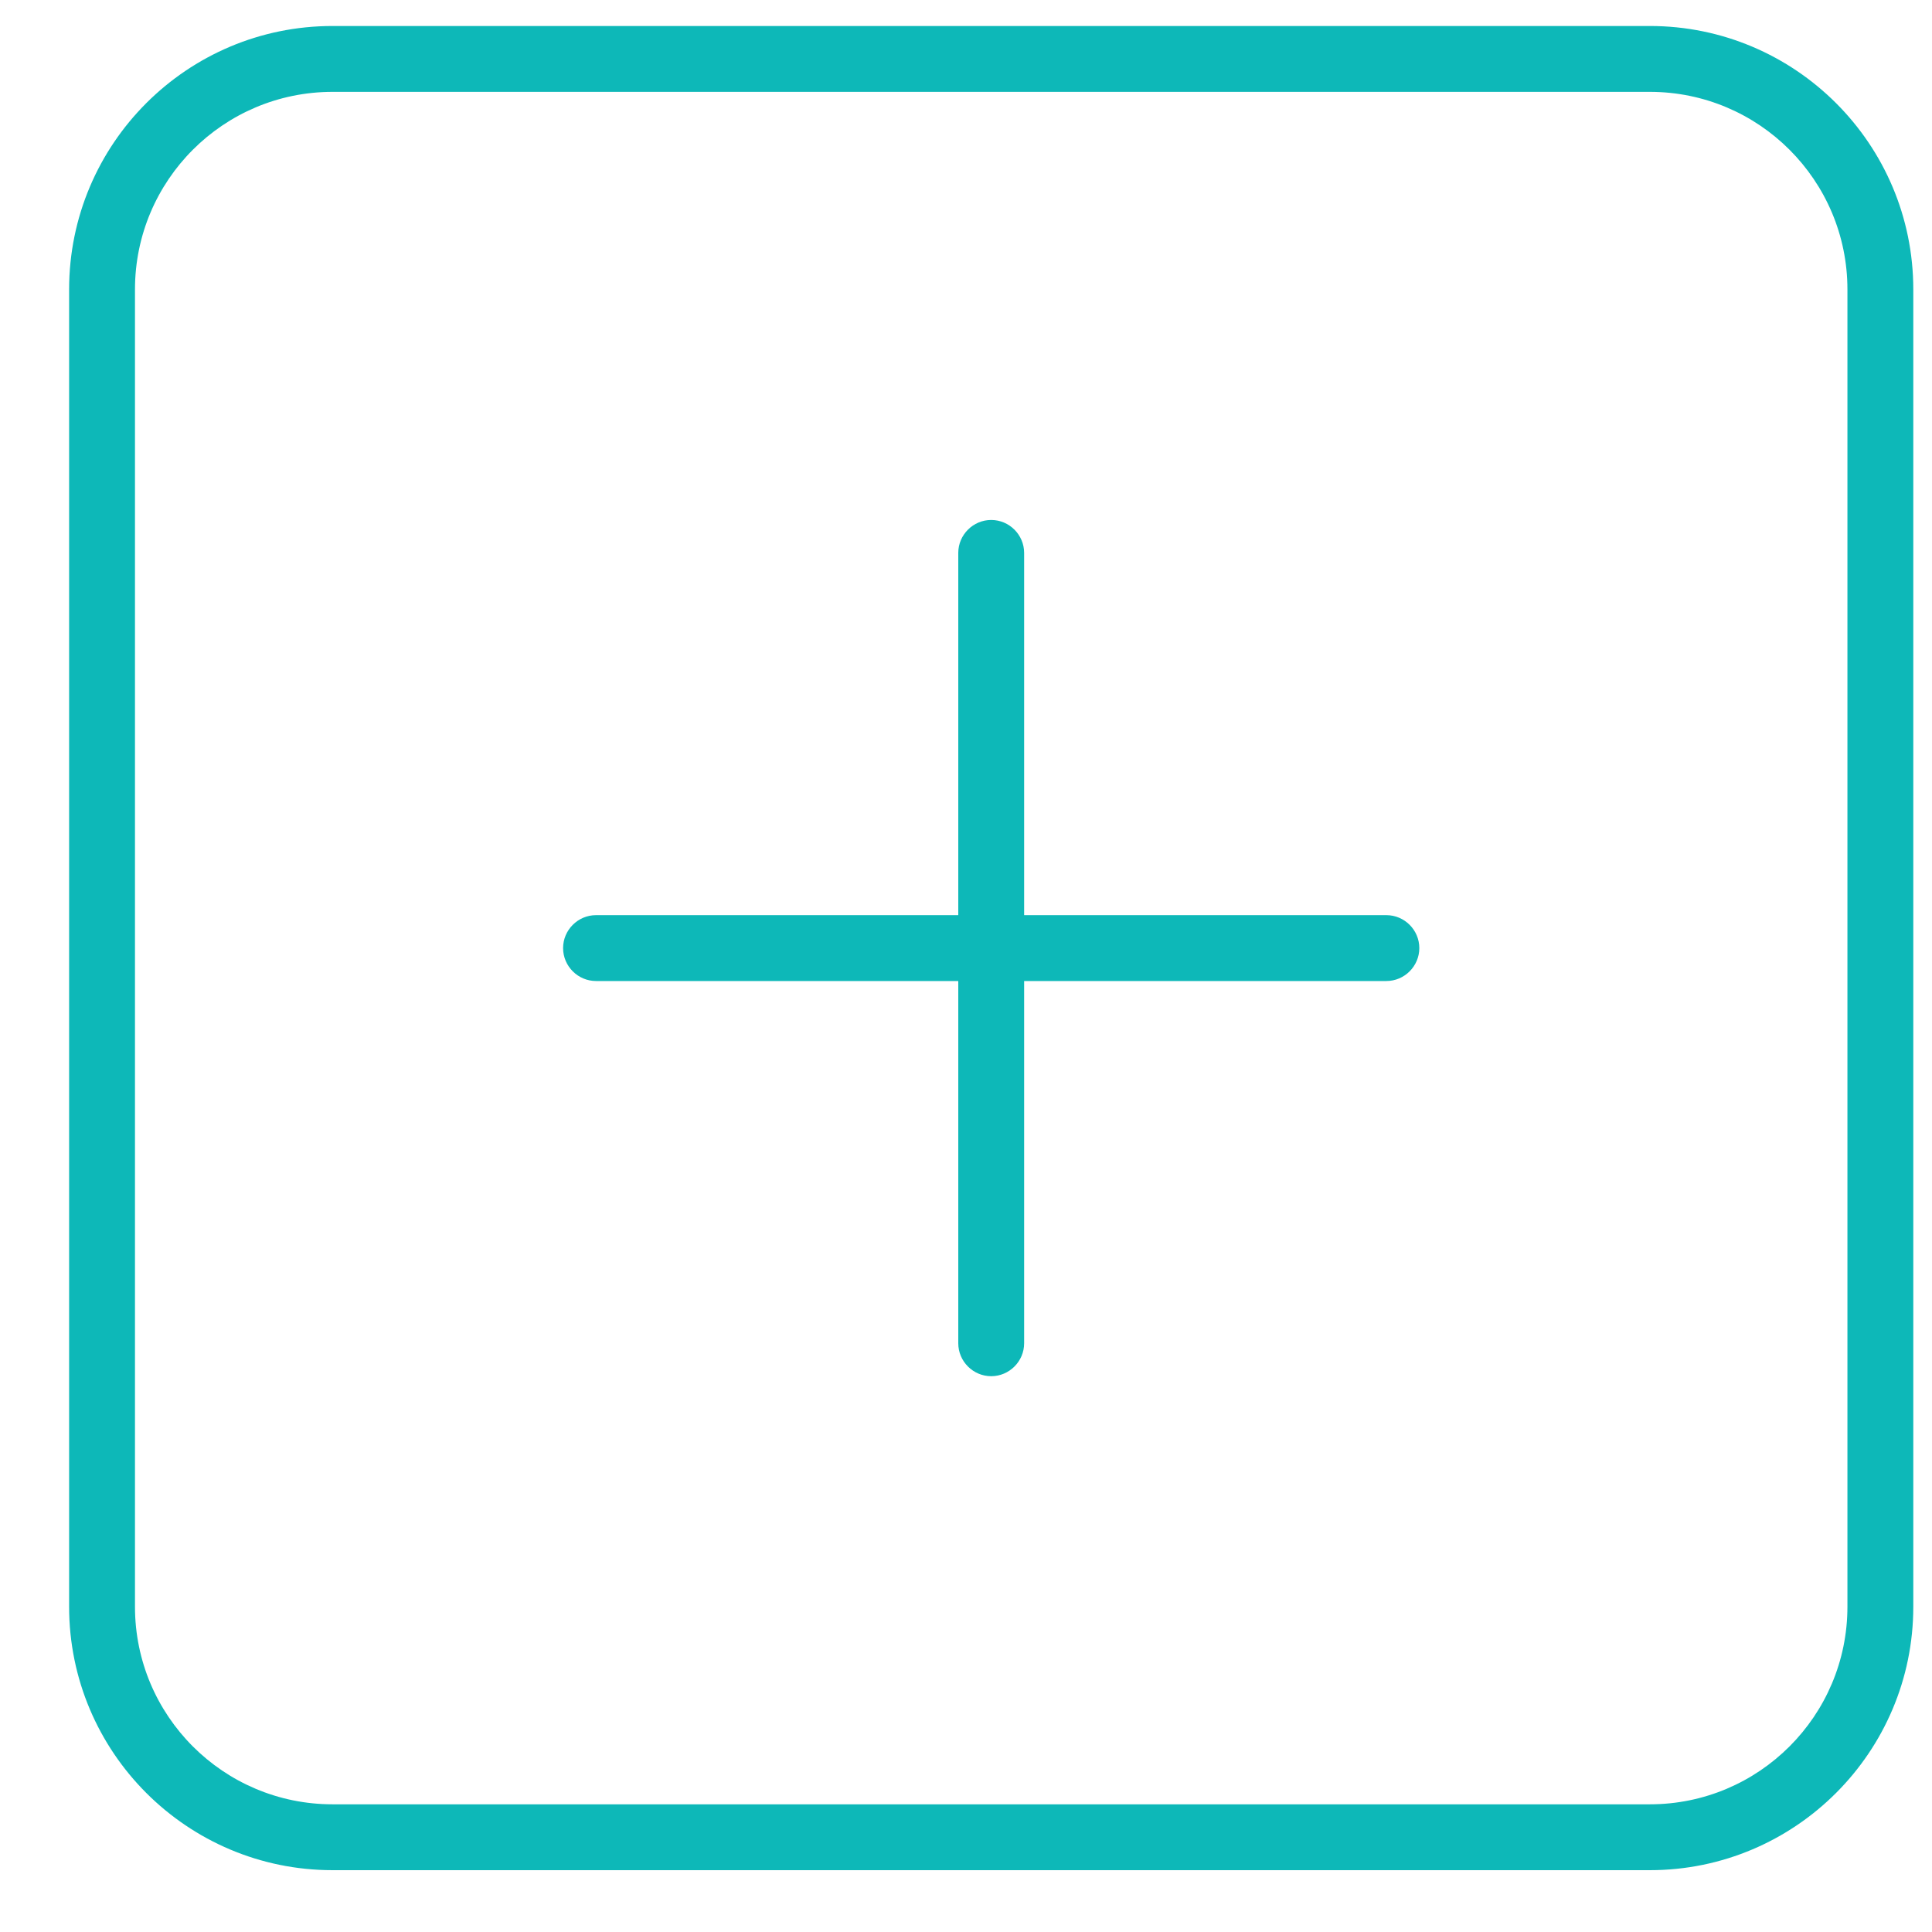 <svg width="22" height="22" viewBox="0 0 22 22" fill="none" xmlns="http://www.w3.org/2000/svg">
<path fill-rule="evenodd" clip-rule="evenodd" d="M10.912 15.296V11.171H6.787C6.581 11.171 6.412 11.002 6.412 10.796C6.412 10.59 6.581 10.421 6.787 10.421H10.912V6.296C10.912 6.09 11.081 5.921 11.287 5.921C11.493 5.921 11.662 6.09 11.662 6.296V10.421H15.787C15.993 10.421 16.162 10.59 16.162 10.796C16.162 11.002 15.993 11.171 15.787 11.171H11.662V15.296C11.662 15.502 11.493 15.671 11.287 15.671C11.081 15.671 10.912 15.502 10.912 15.296ZM0.787 3.296C0.787 1.639 2.13 0.296 3.787 0.296H18.787C20.442 0.296 21.787 1.639 21.787 3.296V18.296C21.787 19.951 20.442 21.296 18.787 21.296H3.787C2.13 21.296 0.787 19.951 0.787 18.296V3.296ZM1.537 3.296V18.296C1.537 19.538 2.544 20.546 3.787 20.546H18.787C20.029 20.546 21.037 19.538 21.037 18.296V3.296C21.037 2.054 20.029 1.046 18.787 1.046H3.787C2.544 1.046 1.537 2.054 1.537 3.296Z" fill="#0DB8B8"/>
</svg>
